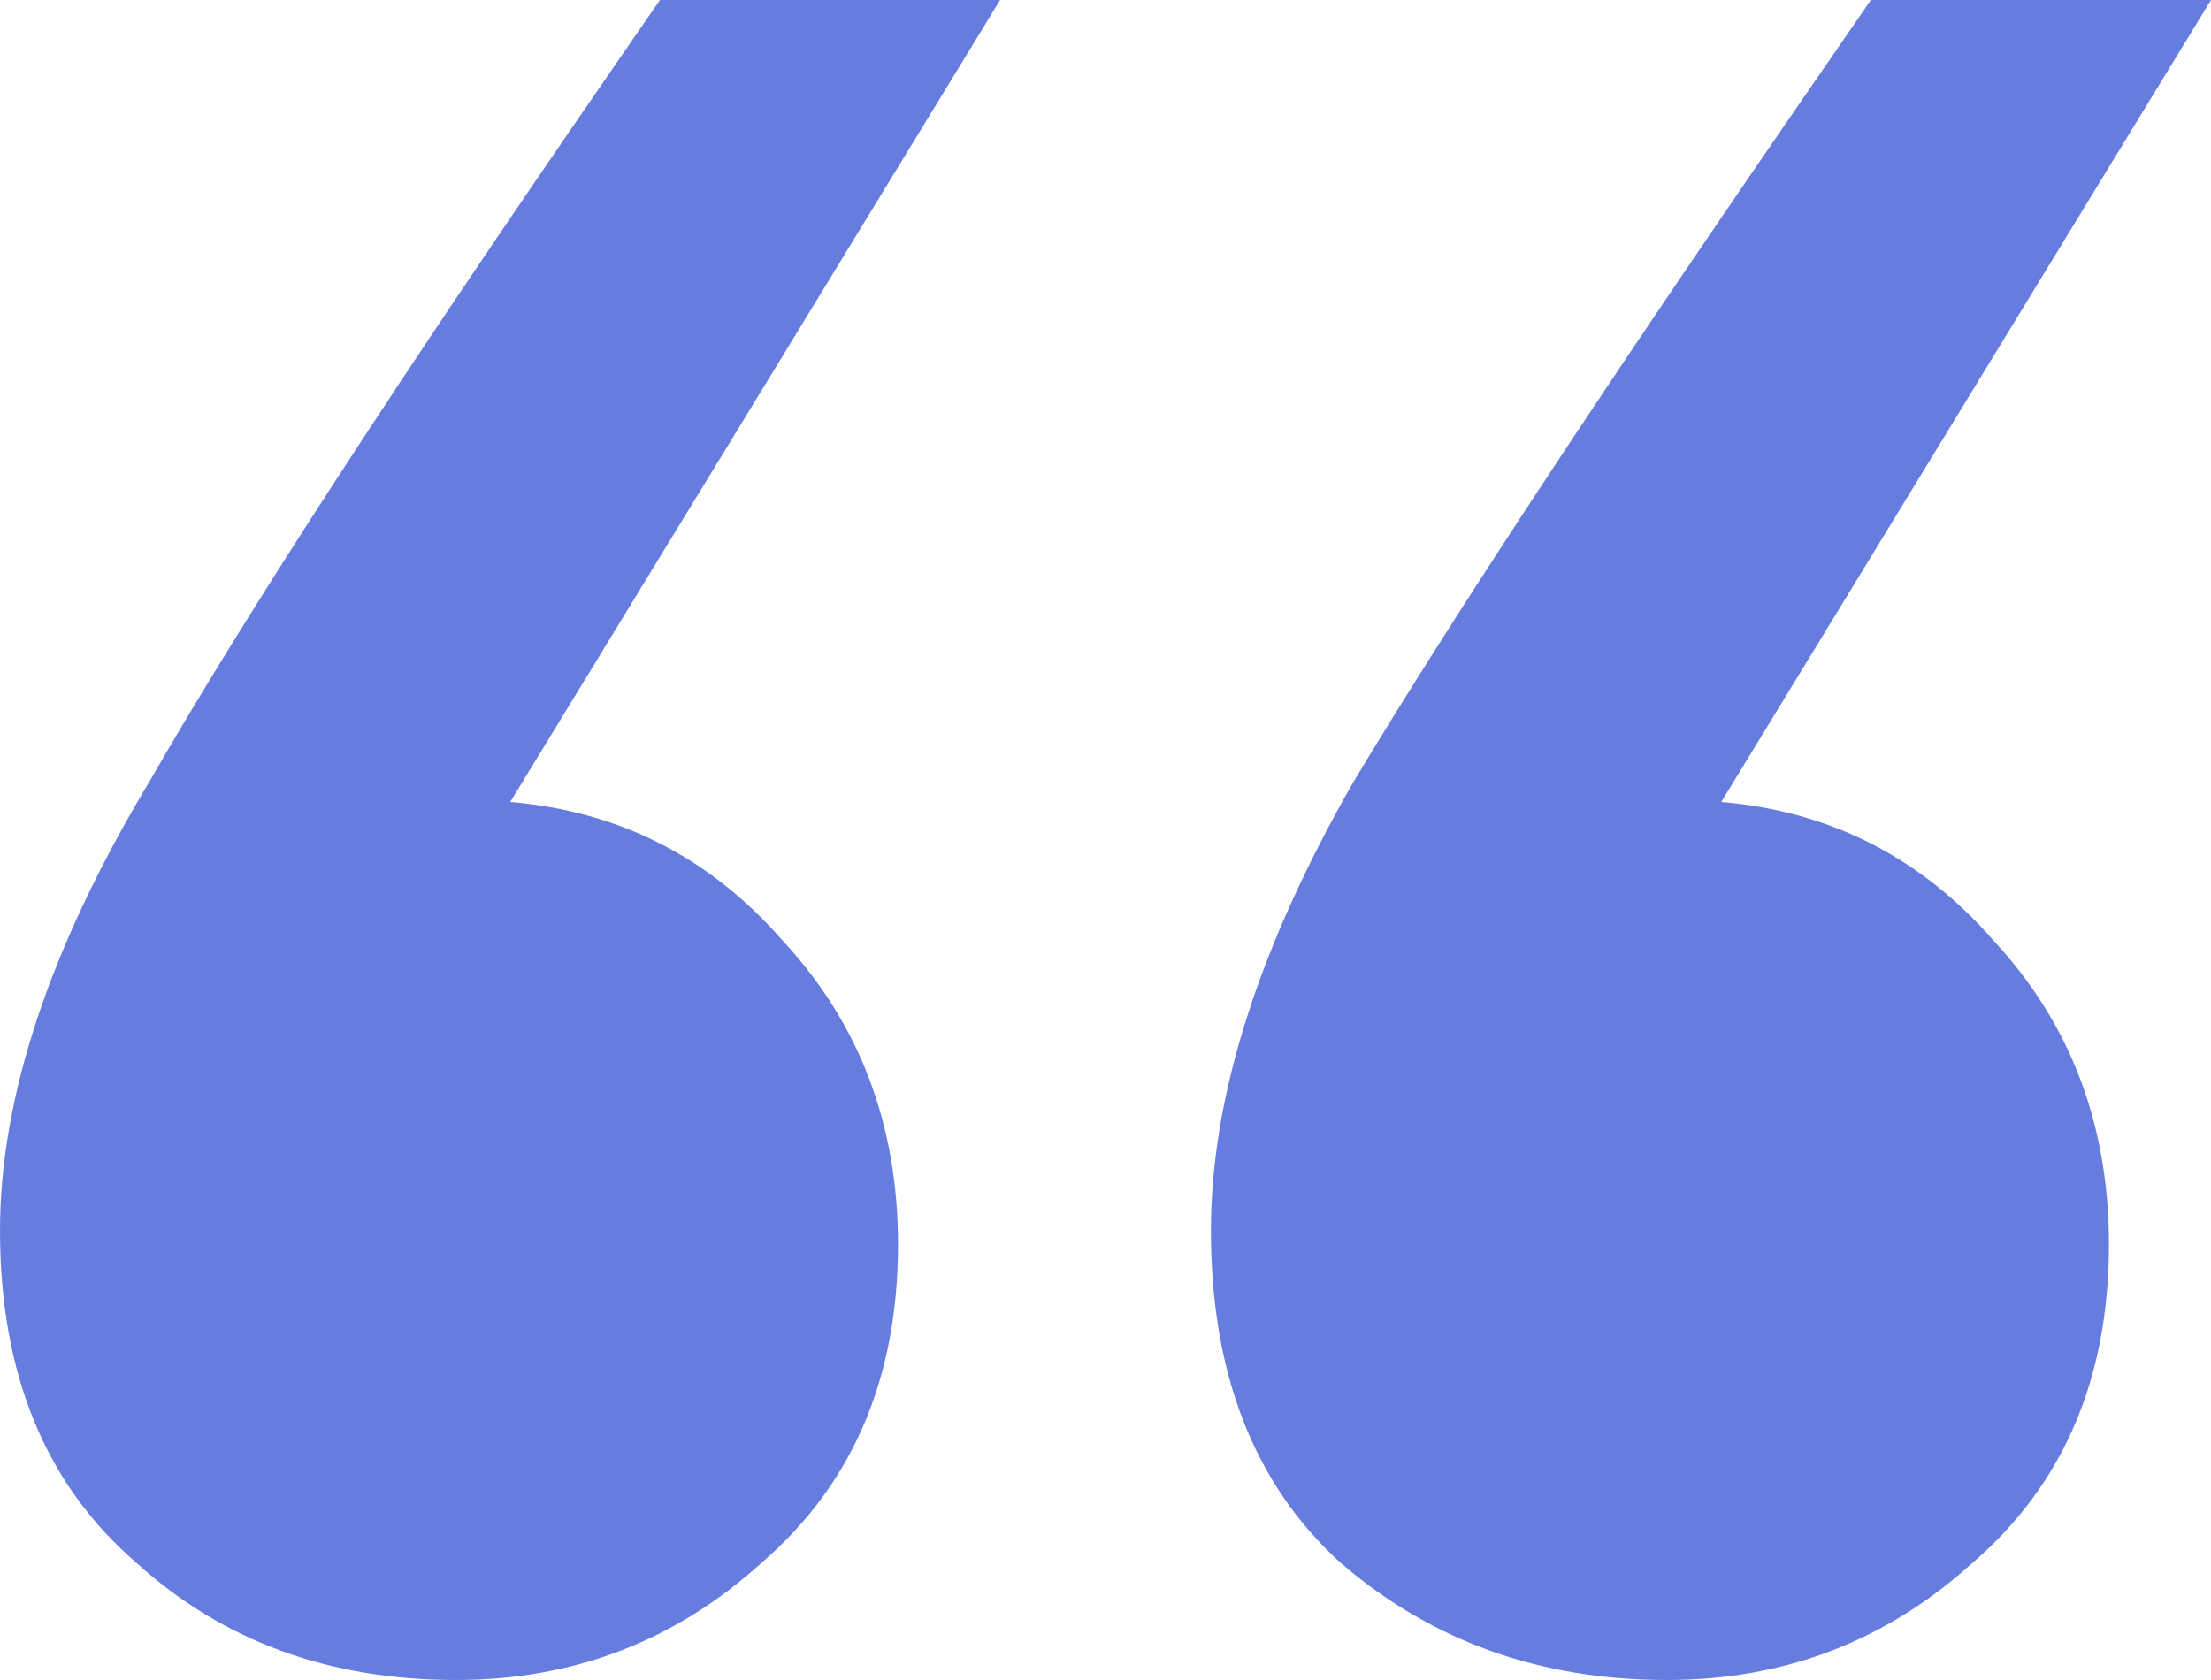 <svg width="25" height="19" viewBox="0 0 25 19" fill="none" xmlns="http://www.w3.org/2000/svg">
<path d="M11.308 0L5.769 9.07C7 9.174 8.026 9.695 8.846 10.634C9.718 11.572 10.154 12.719 10.154 14.074C10.154 15.586 9.641 16.785 8.615 17.671C7.641 18.557 6.487 19 5.154 19C3.718 19 2.513 18.557 1.538 17.671C0.513 16.785 0 15.534 0 13.918C0 12.406 0.564 10.712 1.692 8.835C2.769 6.959 4.513 4.274 6.923 0.782L7.462 0H11.308ZM25 0L19.462 9.07C20.692 9.174 21.718 9.695 22.538 10.634C23.41 11.572 23.846 12.719 23.846 14.074C23.846 15.586 23.333 16.785 22.308 17.671C21.333 18.557 20.18 19 18.846 19C17.41 19 16.18 18.557 15.154 17.671C14.18 16.785 13.692 15.534 13.692 13.918C13.692 12.406 14.231 10.712 15.308 8.835C16.436 6.959 18.205 4.274 20.615 0.782L21.154 0H25Z" fill="#667DDF"/>
</svg>

